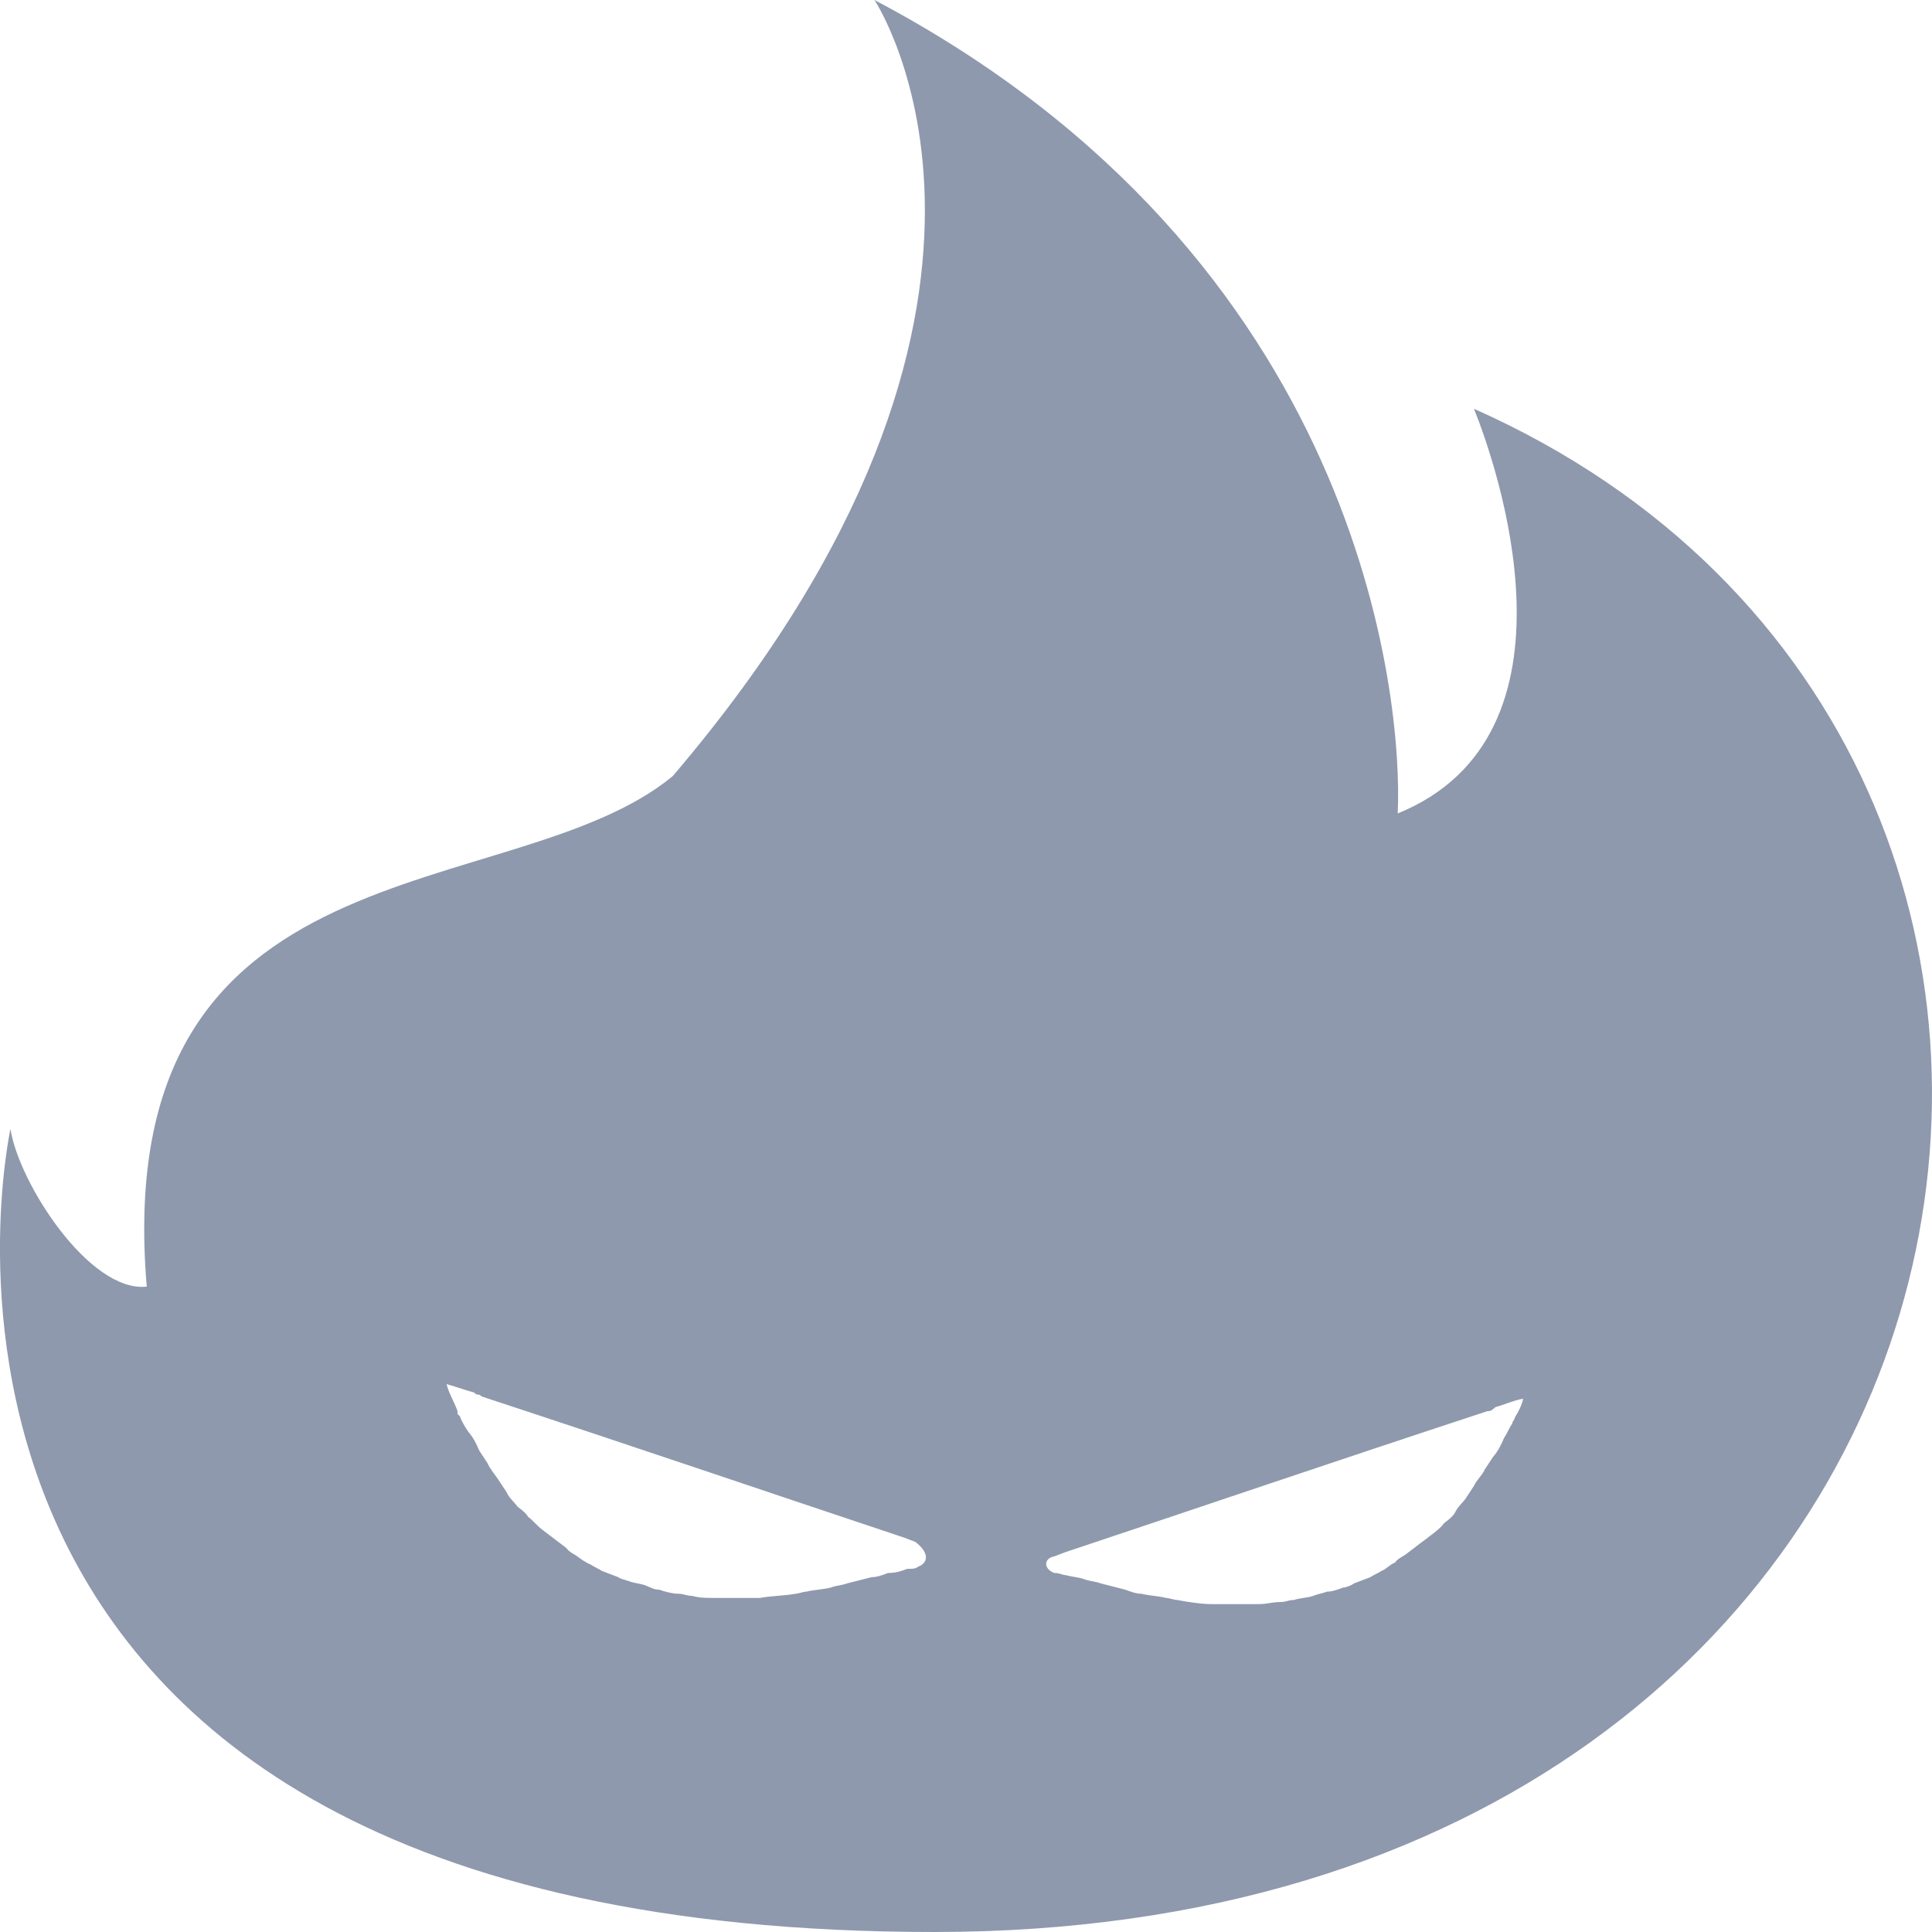 <?xml version="1.0" encoding="UTF-8"?>
<svg xmlns="http://www.w3.org/2000/svg" width="24" height="24" viewBox="0 0 24 24" fill="none">
  <path d="M18.31 5.078C18.581 5.749 19.766 9.126 17.363 10.105C17.43 8.687 16.923 3.197 10.863 0C10.863 0 13.368 3.764 8.357 9.641C6.36 11.291 1.349 10.363 1.823 15.983C1.112 16.06 0.232 14.694 0.13 14.024C0.13 14.024 -2.07 24 11.607 24C25.285 24 27.824 9.306 18.31 5.078ZM11.404 19.463C11.37 19.489 11.336 19.489 11.269 19.489C11.201 19.515 11.133 19.54 11.032 19.54C10.964 19.566 10.896 19.592 10.829 19.592C10.727 19.618 10.626 19.643 10.524 19.669C10.456 19.695 10.388 19.695 10.321 19.721C10.219 19.747 10.118 19.747 10.016 19.772C9.982 19.772 9.914 19.798 9.881 19.798C9.745 19.824 9.576 19.824 9.441 19.85C9.441 19.85 9.441 19.85 9.407 19.85C9.272 19.85 9.136 19.85 9.001 19.85C8.966 19.85 8.899 19.85 8.865 19.85C8.764 19.85 8.696 19.85 8.594 19.824C8.527 19.824 8.493 19.798 8.425 19.798C8.357 19.798 8.256 19.772 8.188 19.747C8.12 19.747 8.087 19.721 8.019 19.695C7.951 19.669 7.883 19.669 7.816 19.643C7.748 19.618 7.714 19.618 7.68 19.592C7.612 19.566 7.544 19.54 7.477 19.515C7.443 19.489 7.375 19.463 7.342 19.437C7.274 19.411 7.206 19.36 7.172 19.334C7.138 19.308 7.071 19.282 7.037 19.231C6.969 19.179 6.935 19.154 6.867 19.102C6.834 19.076 6.766 19.025 6.732 18.999C6.665 18.947 6.63 18.896 6.563 18.844C6.529 18.793 6.495 18.767 6.428 18.715C6.394 18.664 6.326 18.612 6.292 18.535C6.258 18.483 6.224 18.432 6.19 18.38C6.157 18.329 6.089 18.251 6.055 18.174C6.021 18.122 5.988 18.071 5.953 18.019C5.92 17.942 5.886 17.865 5.818 17.787C5.784 17.736 5.75 17.684 5.717 17.607C5.717 17.581 5.683 17.581 5.683 17.555V17.529C5.649 17.426 5.581 17.323 5.547 17.194C5.649 17.22 5.784 17.272 5.886 17.297L5.92 17.323C5.953 17.323 5.953 17.323 5.988 17.349C7.951 17.994 9.61 18.561 11.235 19.102L11.37 19.154C11.54 19.282 11.54 19.411 11.404 19.463ZM18.818 17.607C18.818 17.633 18.818 17.633 18.818 17.607C18.818 17.633 18.785 17.659 18.785 17.684C18.751 17.736 18.717 17.813 18.683 17.865C18.649 17.942 18.616 18.019 18.548 18.097C18.514 18.148 18.48 18.2 18.446 18.251C18.412 18.329 18.345 18.38 18.31 18.458C18.277 18.509 18.243 18.561 18.209 18.612C18.175 18.664 18.108 18.715 18.073 18.793C18.04 18.844 18.006 18.87 17.938 18.922C17.904 18.973 17.837 19.025 17.769 19.076C17.735 19.102 17.668 19.154 17.633 19.179C17.566 19.231 17.532 19.257 17.464 19.308C17.43 19.334 17.363 19.36 17.329 19.411C17.261 19.437 17.227 19.489 17.16 19.515C17.126 19.54 17.058 19.566 17.024 19.592C16.956 19.618 16.889 19.643 16.821 19.669C16.787 19.695 16.719 19.721 16.686 19.721C16.618 19.747 16.55 19.772 16.483 19.772C16.415 19.798 16.381 19.798 16.313 19.824C16.245 19.85 16.144 19.85 16.076 19.875C16.009 19.875 15.975 19.901 15.907 19.901C15.805 19.901 15.738 19.927 15.636 19.927C15.602 19.927 15.534 19.927 15.501 19.927C15.365 19.927 15.23 19.927 15.094 19.927C15.094 19.927 15.094 19.927 15.06 19.927C14.925 19.927 14.756 19.901 14.62 19.875C14.587 19.875 14.519 19.85 14.485 19.85C14.383 19.824 14.282 19.824 14.18 19.798C14.113 19.798 14.045 19.772 13.977 19.747C13.876 19.721 13.774 19.695 13.672 19.669C13.604 19.643 13.537 19.643 13.47 19.618C13.402 19.592 13.334 19.592 13.233 19.566C13.198 19.566 13.165 19.54 13.097 19.54C12.962 19.489 12.962 19.36 13.097 19.334L13.233 19.282C14.857 18.741 16.516 18.174 18.48 17.529C18.514 17.529 18.514 17.529 18.548 17.504L18.581 17.478C18.683 17.452 18.785 17.401 18.92 17.375C18.92 17.401 18.886 17.504 18.818 17.607Z" fill="#8F99AD"></path>
</svg>
